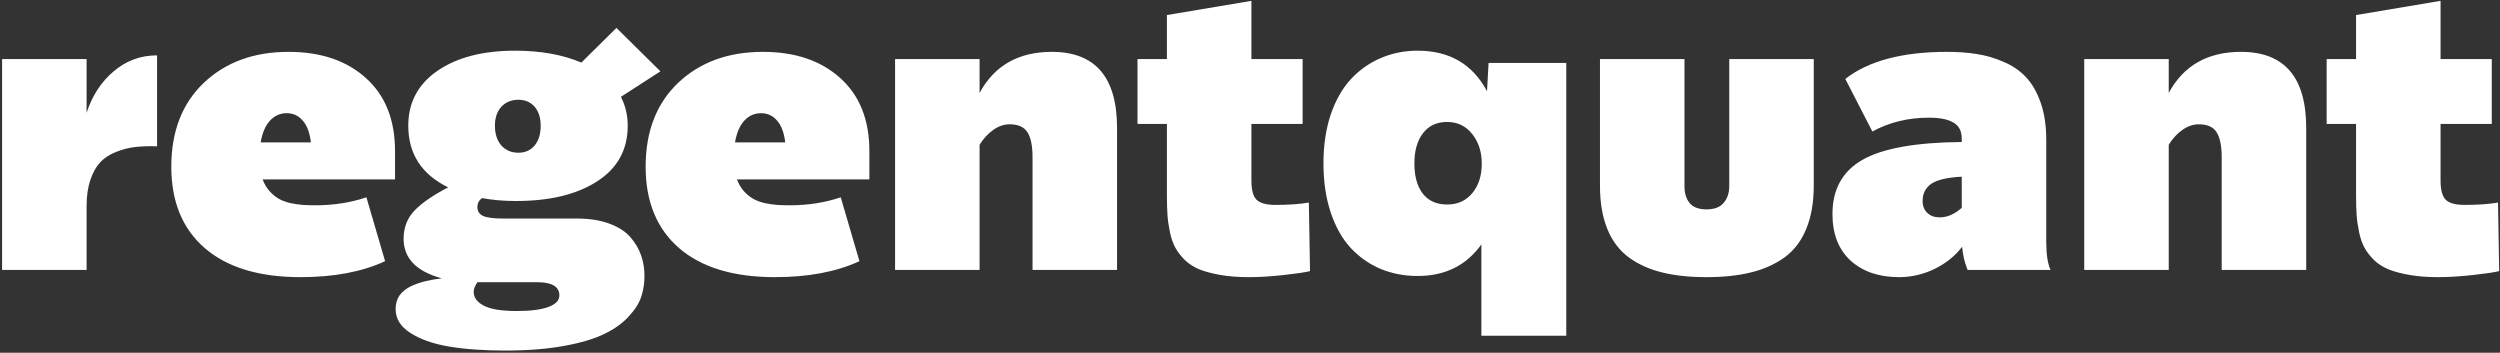 <svg width="815" height="115" viewBox="0 0 815 115" fill="none" xmlns="http://www.w3.org/2000/svg">
<rect x="0" y="0" width="815" height="115" fill="#333333" stroke="none"/>
<path d="M28.23 19.255V36.774C30.05 31.189 32.991 26.682 37.054 23.254C41.116 19.784 45.835 18.049 51.209 18.049V47.692C48.501 47.608 46.067 47.692 43.909 47.946C41.793 48.2 39.72 48.75 37.688 49.597C35.657 50.401 33.965 51.522 32.61 52.961C31.299 54.4 30.241 56.325 29.436 58.737C28.633 61.107 28.23 63.921 28.23 67.18V88H0.682V19.255H28.23ZM128.78 49.279V58.483H85.616C86.166 59.965 86.928 61.255 87.901 62.355C88.874 63.413 89.89 64.239 90.948 64.831C92.006 65.424 93.275 65.889 94.756 66.228C96.238 66.524 97.549 66.714 98.692 66.799C99.877 66.883 101.252 66.926 102.818 66.926C108.785 66.926 114.328 66.058 119.449 64.323L125.543 85.144C118.052 88.614 108.869 90.349 97.994 90.349C84.494 90.349 74.084 87.196 66.763 80.891C59.485 74.585 55.845 65.741 55.845 54.357C55.845 42.847 59.379 33.727 66.446 26.999C73.555 20.27 82.759 16.906 94.058 16.906C104.595 16.906 113.017 19.763 119.322 25.476C125.627 31.146 128.78 39.081 128.78 49.279ZM93.423 36.901C91.308 36.901 89.488 37.727 87.965 39.377C86.483 41.027 85.489 43.376 84.981 46.423H101.358C100.977 43.249 100.088 40.879 98.692 39.313C97.338 37.705 95.582 36.901 93.423 36.901ZM164.075 71.242H188.006C192.111 71.242 195.644 71.792 198.607 72.893C201.611 73.993 203.918 75.474 205.526 77.336C207.134 79.198 208.297 81.187 209.017 83.303C209.736 85.376 210.096 87.598 210.096 89.968C210.096 92.338 209.757 94.559 209.08 96.633C208.403 98.749 207.049 100.907 205.018 103.107C202.987 105.35 200.342 107.255 197.083 108.82C193.867 110.428 189.487 111.74 183.944 112.756C178.4 113.771 171.989 114.279 164.71 114.279C157.601 114.279 151.444 113.835 146.238 112.946C141.076 112.058 136.907 110.576 133.734 108.503C130.56 106.472 128.973 103.89 128.973 100.759C128.973 99.066 129.396 97.585 130.242 96.315C131.131 95.088 132.358 94.094 133.924 93.332C135.49 92.613 137.056 92.062 138.621 91.682C140.187 91.301 141.986 90.983 144.017 90.73C135.723 88.487 131.575 84.191 131.575 77.844C131.575 74.12 132.803 71.009 135.257 68.513C137.711 66.016 141.33 63.54 146.112 61.086C137.436 56.854 133.099 50.147 133.099 40.964C133.099 33.431 136.252 27.486 142.557 23.127C148.904 18.726 157.368 16.525 167.947 16.525C176.242 16.525 183.436 17.816 189.529 20.398L200.955 9.099L215.301 23.254L202.415 31.569C203.896 34.447 204.637 37.578 204.637 40.964C204.637 48.793 201.315 54.844 194.671 59.118C188.07 63.392 179.246 65.529 168.201 65.529C164.224 65.529 160.542 65.212 157.156 64.577C156.141 65.296 155.633 66.291 155.633 67.561C155.633 68.872 156.268 69.825 157.537 70.417C158.807 70.967 160.986 71.242 164.075 71.242ZM174.295 34.807C172.983 33.283 171.206 32.522 168.963 32.522C166.72 32.522 164.879 33.283 163.441 34.807C162.044 36.33 161.346 38.383 161.346 40.964C161.346 43.672 162.044 45.83 163.441 47.438C164.879 49.004 166.72 49.787 168.963 49.787C171.206 49.787 172.983 49.004 174.295 47.438C175.607 45.83 176.263 43.672 176.263 40.964C176.263 38.383 175.607 36.33 174.295 34.807ZM168.455 101.394C172.983 101.394 176.432 100.949 178.802 100.061C181.172 99.172 182.357 97.924 182.357 96.315C182.357 93.438 179.945 91.999 175.12 91.999H155.633C154.829 93.142 154.427 94.2 154.427 95.173C154.427 96.993 155.506 98.474 157.664 99.616C159.865 100.801 163.462 101.394 168.455 101.394ZM283.414 49.279V58.483H240.25C240.8 59.965 241.562 61.255 242.535 62.355C243.508 63.413 244.524 64.239 245.582 64.831C246.64 65.424 247.909 65.889 249.39 66.228C250.872 66.524 252.183 66.714 253.326 66.799C254.511 66.883 255.886 66.926 257.452 66.926C263.419 66.926 268.962 66.058 274.083 64.323L280.177 85.144C272.686 88.614 263.503 90.349 252.628 90.349C239.128 90.349 228.718 87.196 221.397 80.891C214.119 74.585 210.479 65.741 210.479 54.357C210.479 42.847 214.013 33.727 221.08 26.999C228.189 20.27 237.393 16.906 248.692 16.906C259.229 16.906 267.651 19.763 273.956 25.476C280.261 31.146 283.414 39.081 283.414 49.279ZM248.057 36.901C245.942 36.901 244.122 37.727 242.598 39.377C241.117 41.027 240.123 43.376 239.615 46.423H255.992C255.611 43.249 254.722 40.879 253.326 39.313C251.972 37.705 250.216 36.901 248.057 36.901ZM342.894 16.906C357.07 16.906 364.159 25.179 364.159 41.726V88H336.61V51.31C336.61 47.587 336.06 44.857 334.959 43.122C333.859 41.387 331.913 40.52 329.12 40.52C327.3 40.52 325.523 41.133 323.788 42.36C322.095 43.545 320.614 45.153 319.344 47.185V88H291.795V19.255H319.344V30.3C324.168 21.371 332.018 16.906 342.894 16.906ZM426.686 66.037L427.066 88.381C425.585 88.762 422.75 89.185 418.561 89.65C414.371 90.116 410.584 90.349 407.198 90.349C403.728 90.349 400.639 90.116 397.931 89.65C395.265 89.185 393.001 88.592 391.139 87.873C389.277 87.111 387.669 86.096 386.314 84.826C385.003 83.514 383.966 82.181 383.204 80.827C382.442 79.473 381.85 77.801 381.427 75.812C381.004 73.824 380.729 71.94 380.602 70.163C380.475 68.386 380.411 66.228 380.411 63.688V40.393H370.826V19.255H380.411V4.909L407.96 0.275V19.255H424.654V40.393H407.96V58.864C407.96 61.869 408.51 63.942 409.61 65.085C410.753 66.228 412.805 66.799 415.768 66.799C420.084 66.799 423.723 66.545 426.686 66.037ZM484.769 29.729L485.277 20.524H510.604V109.455H482.928V79.685C478.019 86.54 471.101 89.968 462.171 89.968C457.77 89.968 453.708 89.185 449.984 87.619C446.302 86.053 443.065 83.768 440.272 80.764C437.521 77.759 435.363 73.908 433.797 69.211C432.232 64.514 431.449 59.203 431.449 53.278C431.449 47.396 432.232 42.106 433.797 37.409C435.406 32.67 437.606 28.797 440.399 25.793C443.192 22.788 446.429 20.503 450.111 18.938C453.835 17.329 457.855 16.525 462.171 16.525C472.539 16.525 480.072 20.926 484.769 29.729ZM463.822 63.117C465.684 65.487 468.329 66.672 471.756 66.672C475.184 66.672 477.914 65.445 479.945 62.99C482.018 60.536 483.055 57.298 483.055 53.278C483.055 49.512 482.018 46.317 479.945 43.693C477.871 41.07 475.142 39.758 471.756 39.758C468.371 39.758 465.747 40.985 463.885 43.44C462.023 45.852 461.092 49.131 461.092 53.278C461.092 57.468 462.002 60.747 463.822 63.117ZM570.719 88.825C566.614 89.841 561.811 90.349 556.31 90.349C550.808 90.349 546.005 89.841 541.901 88.825C537.838 87.852 534.241 86.244 531.11 84.001C527.978 81.716 525.608 78.606 524 74.67C522.392 70.734 521.588 65.995 521.588 60.451V19.255H549.137V60.705C549.137 62.948 549.687 64.768 550.787 66.164C551.93 67.561 553.771 68.259 556.31 68.259C558.849 68.259 560.711 67.561 561.896 66.164C563.123 64.725 563.737 62.906 563.737 60.705V19.255H591.285V60.451C591.285 65.995 590.46 70.734 588.81 74.67C587.202 78.606 584.811 81.716 581.637 84.001C578.463 86.244 574.824 87.852 570.719 88.825ZM668.475 88H641.434C640.461 85.588 639.869 83.07 639.657 80.446C637.372 83.451 634.367 85.863 630.643 87.683C626.962 89.46 623.111 90.349 619.091 90.349C612.531 90.349 607.263 88.55 603.285 84.953C599.349 81.314 597.382 76.257 597.382 69.782C597.382 61.7 600.661 55.796 607.221 52.072C613.78 48.348 624.55 46.423 639.53 46.296V45.217C639.53 42.72 638.62 40.964 636.801 39.948C635.023 38.89 632.378 38.361 628.866 38.361C622.053 38.361 615.896 39.864 610.394 42.868L601.571 25.73C609.104 19.847 620.149 16.906 634.706 16.906C638.261 16.906 641.477 17.139 644.354 17.605C647.274 18.028 650.194 18.874 653.114 20.144C656.034 21.371 658.467 23.021 660.414 25.095C662.403 27.168 664.011 29.94 665.238 33.41C666.465 36.88 667.079 40.943 667.079 45.598V78.796C667.079 82.901 667.544 85.969 668.475 88ZM632.357 70.861C634.812 70.861 637.203 69.825 639.53 67.751V57.595C634.791 57.849 631.469 58.632 629.564 59.943C627.702 61.255 626.771 63.117 626.771 65.529C626.771 67.137 627.279 68.428 628.295 69.401C629.31 70.375 630.665 70.861 632.357 70.861ZM730.558 16.906C744.734 16.906 751.823 25.179 751.823 41.726V88H724.274V51.31C724.274 47.587 723.724 44.857 722.623 43.122C721.523 41.387 719.577 40.52 716.784 40.52C714.964 40.52 713.187 41.133 711.452 42.36C709.759 43.545 708.278 45.153 707.008 47.185V88H679.459V19.255H707.008V30.3C711.832 21.371 719.682 16.906 730.558 16.906ZM814.35 66.037L814.73 88.381C813.249 88.762 810.414 89.185 806.225 89.65C802.035 90.116 798.248 90.349 794.862 90.349C791.392 90.349 788.303 90.116 785.595 89.65C782.929 89.185 780.665 88.592 778.803 87.873C776.941 87.111 775.333 86.096 773.979 84.826C772.667 83.514 771.63 82.181 770.868 80.827C770.106 79.473 769.514 77.801 769.091 75.812C768.668 73.824 768.393 71.94 768.266 70.163C768.139 68.386 768.075 66.228 768.075 63.688V40.393H758.49V19.255H768.075V4.909L795.624 0.275V19.255H812.318V40.393H795.624V58.864C795.624 61.869 796.174 63.942 797.274 65.085C798.417 66.228 800.469 66.799 803.432 66.799C807.748 66.799 811.387 66.545 814.35 66.037Z" fill="white"/>
</svg>
